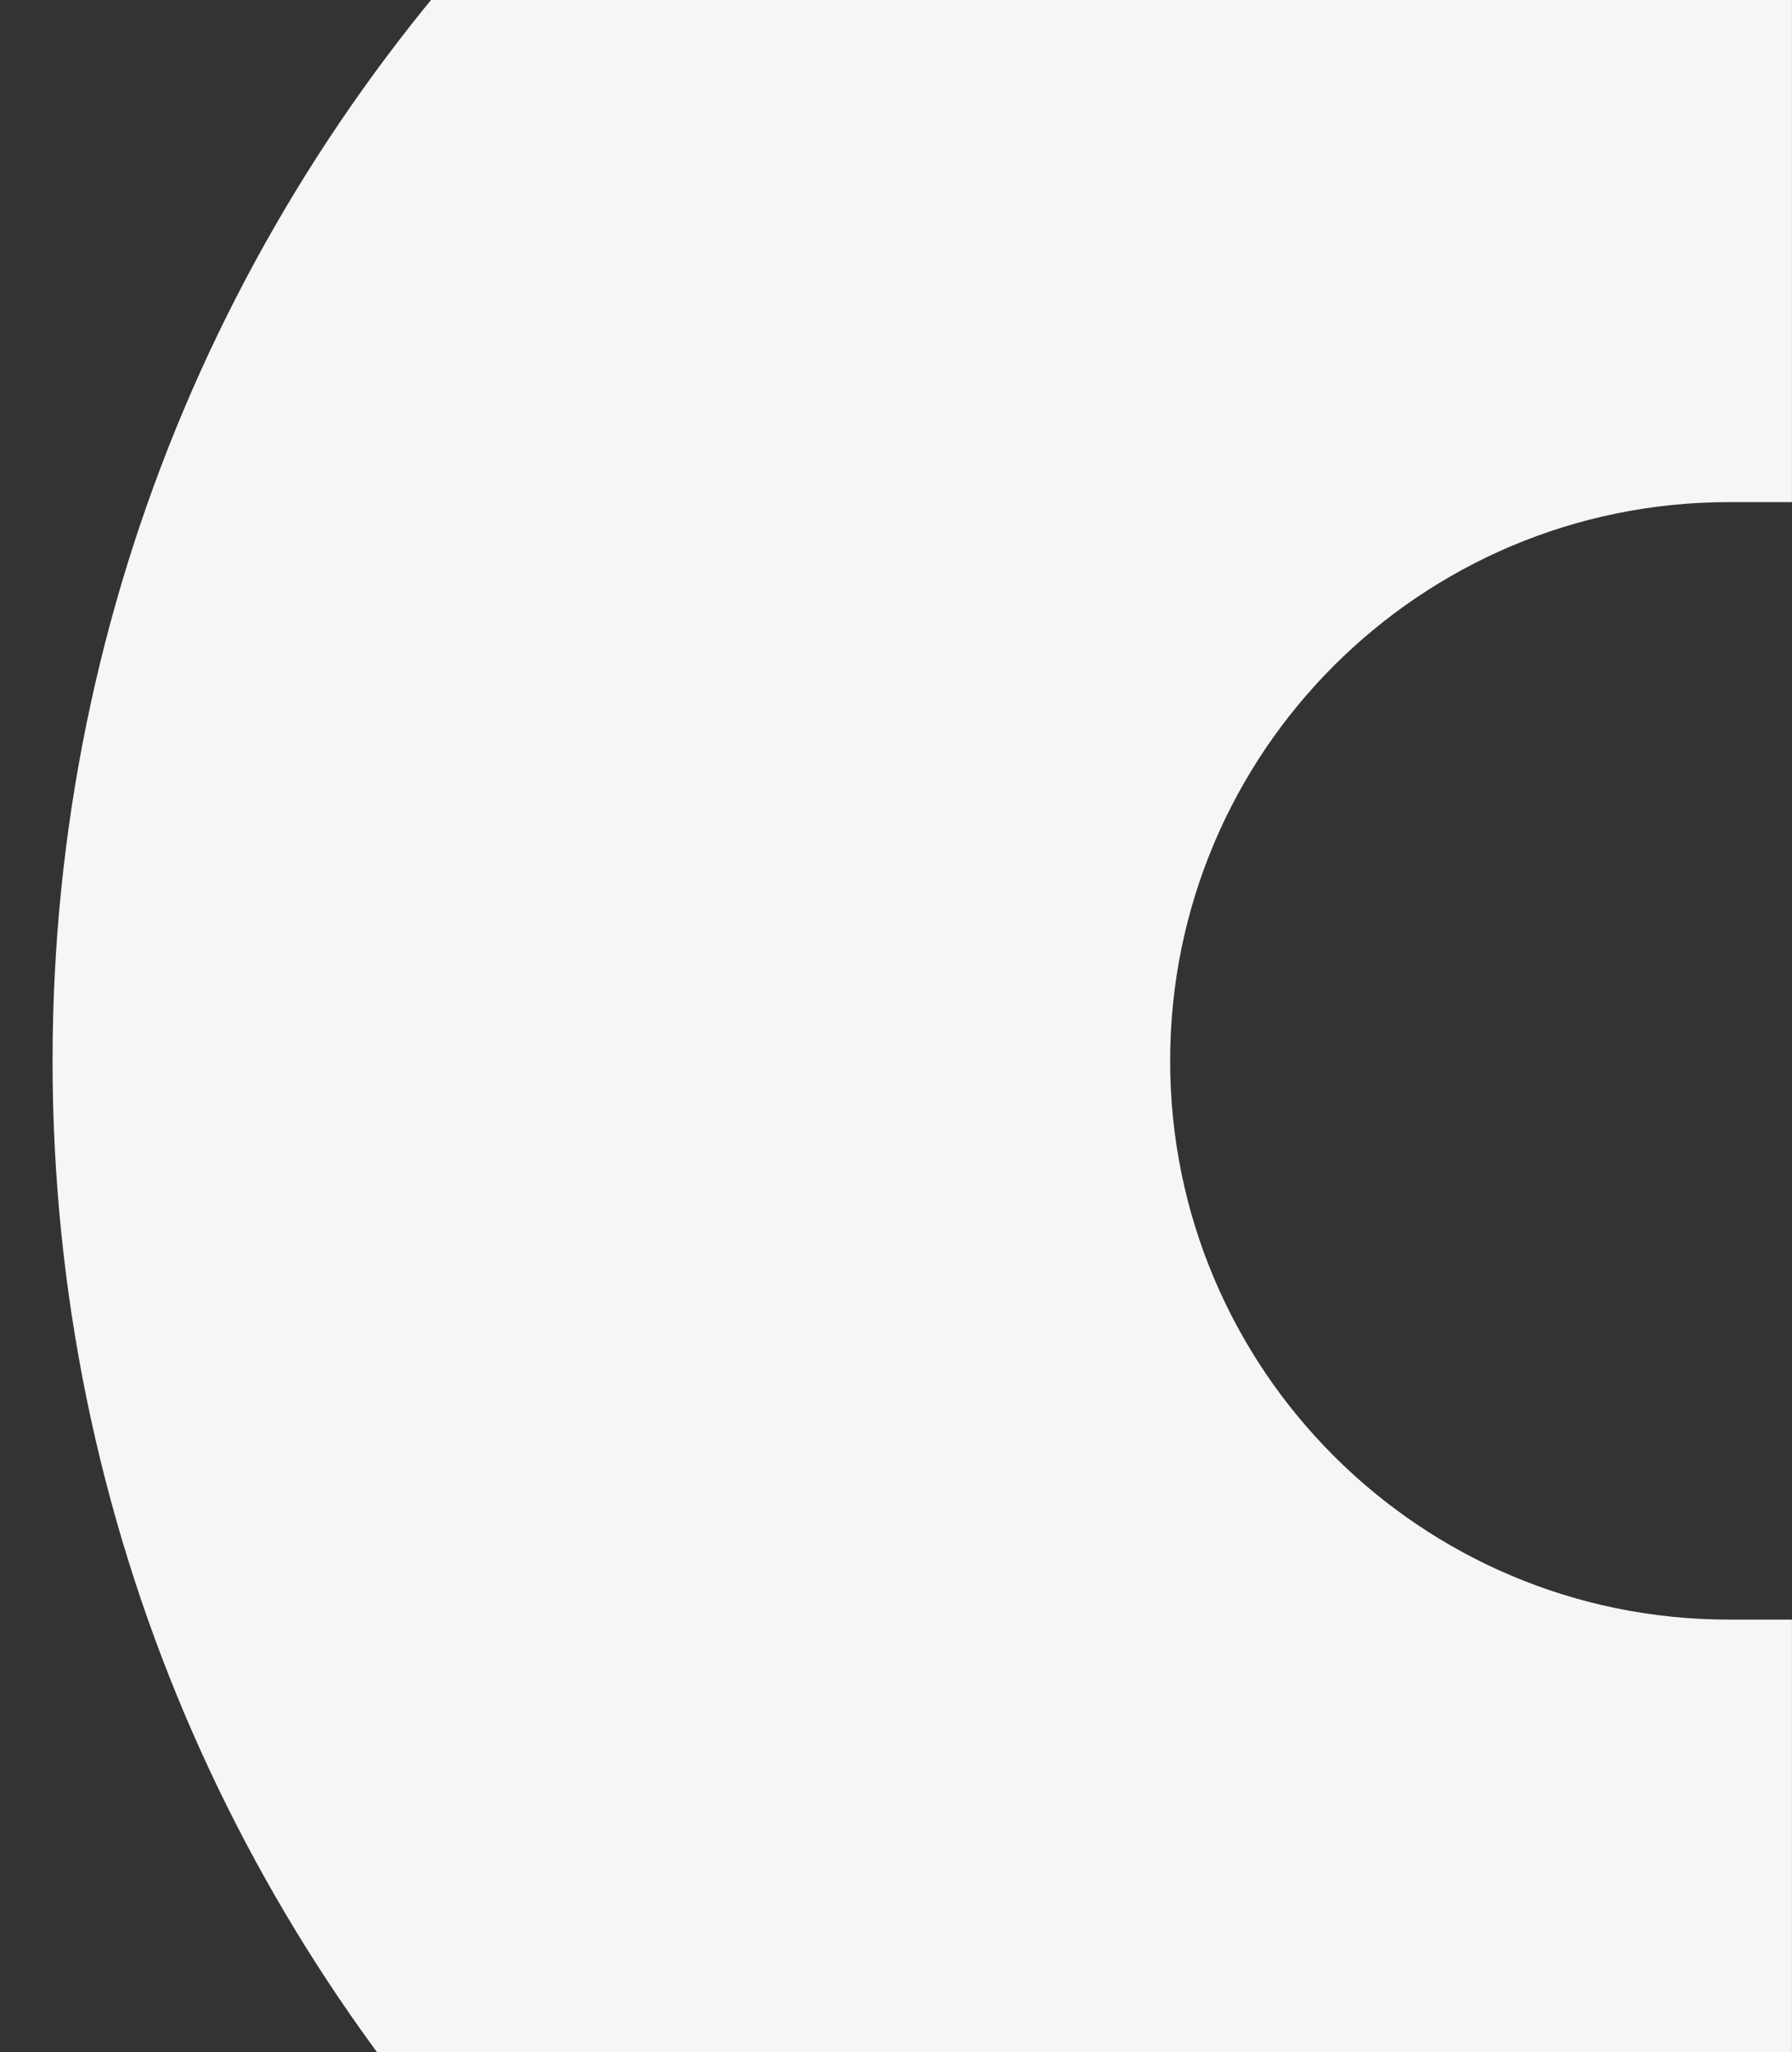 <svg xmlns="http://www.w3.org/2000/svg" xmlns:xlink="http://www.w3.org/1999/xlink" id="Page-2" viewBox="0 0 314.31 360"><rect x="0" y="0" width="314.31" height="360" fill="#333333" stroke="none"/><defs><style>      .cls-1 {        fill: #f6f6f9;      }      .cls-2 {        clip-path: url(#clippath);      }      .cls-3 {        fill: none;      }    </style><clipPath id="clippath"><rect class="cls-3" x="-44.75" width="359.05" height="360"></rect></clipPath></defs><g id="_Layer_-2" data-name="&amp;lt;Layer&amp;gt;"><g class="cls-2"><path class="cls-1" d="m401.25,88.09v196.02h98.01c162.39,0,294.03-131.64,294.03-294.02s-131.64-294.03-294.03-294.03h-98.01V-107.93h98.01c54.13,0,98.01,43.88,98.01,98.01s-43.88,98.01-98.01,98.01h-98.01ZM9.22,186.09c0,162.39,131.64,294.03,294.03,294.03h98.01v-196.02h-98.01c-54.13,0-98.01-43.88-98.01-98.01s43.88-98.01,98.01-98.01h98.01V-107.93h-98.01C140.86-107.93,9.22,23.71,9.22,186.09"></path></g></g></svg>
